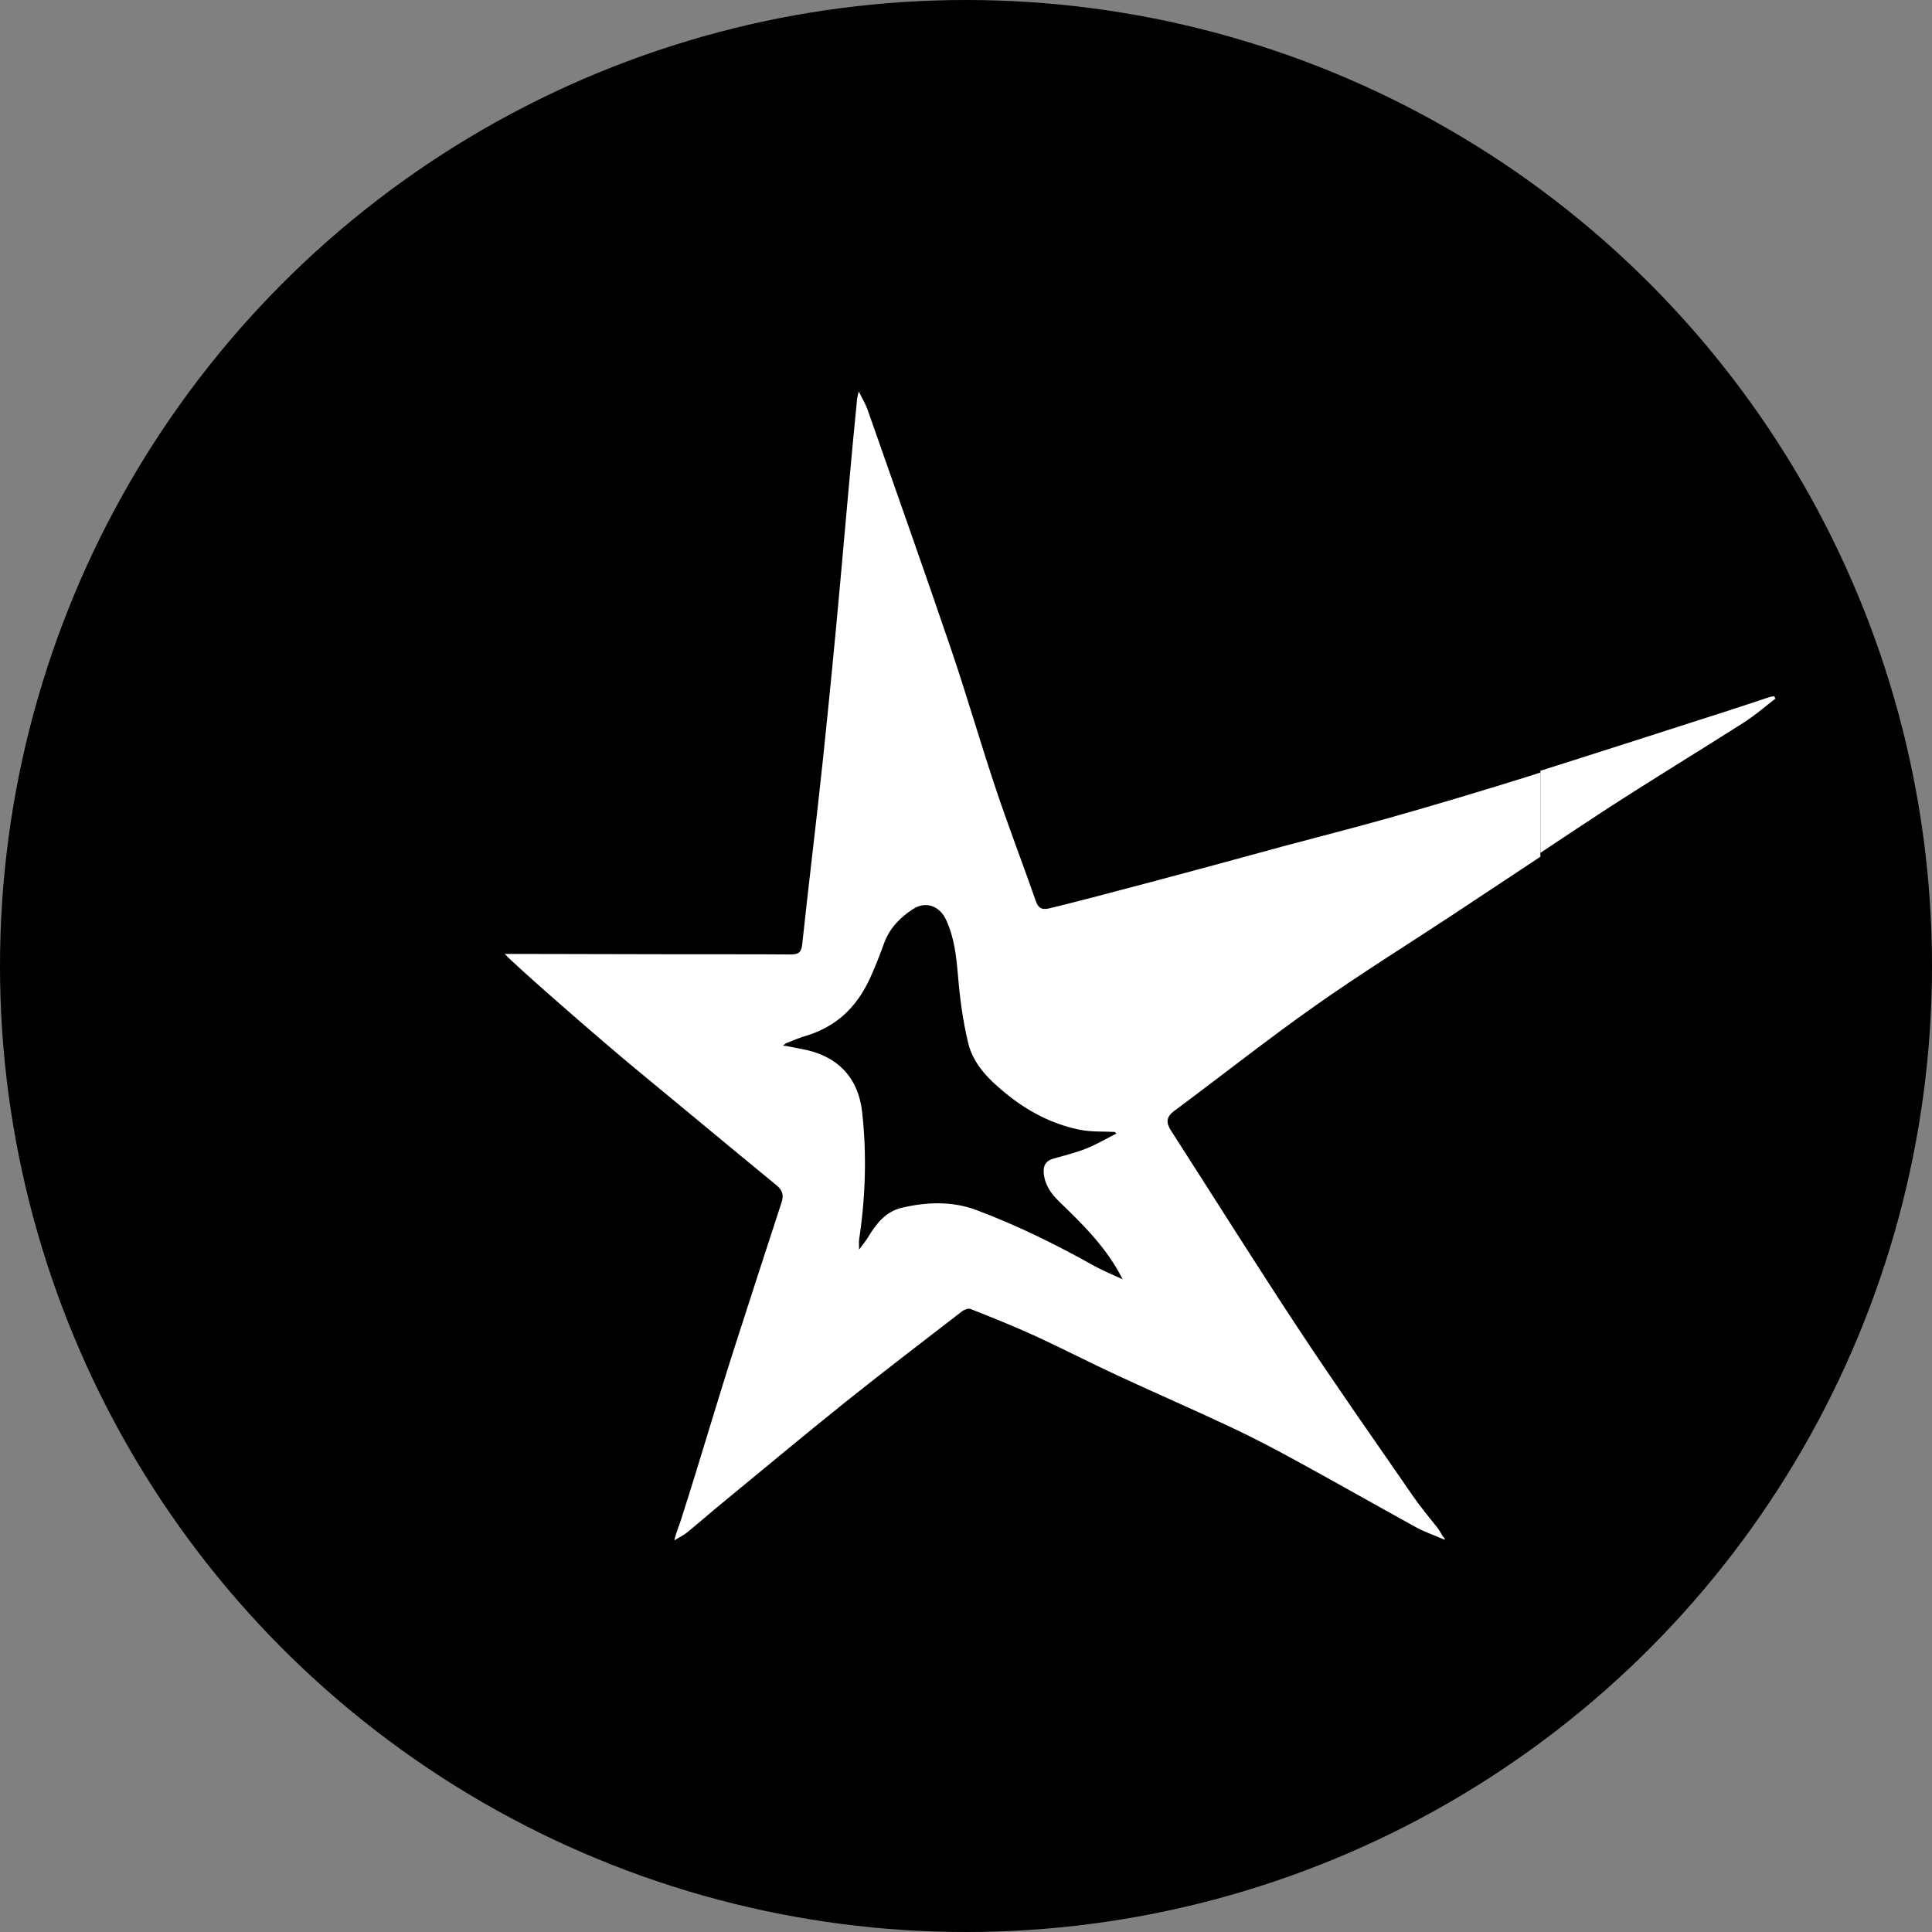 <svg width="222" height="222" viewBox="0 0 222 222" fill="none" xmlns="http://www.w3.org/2000/svg">
<rect x="0" y="0" width="222" height="222" fill="#808080" stroke="none"/>
<circle cx="111" cy="111" r="111" fill="black"/>
<path d="M176.964 88.785C176.401 88.964 175.826 89.143 175.263 89.323C170.1 90.935 164.925 92.487 159.714 93.957C154.204 95.509 148.646 96.883 143.123 98.423C140.033 99.283 125.035 103.32 120.591 104.371C119.752 104.562 119.333 104.407 119.021 103.535C117.536 99.272 115.907 95.055 114.469 90.768C112.684 85.453 111.139 80.066 109.342 74.763C106.192 65.507 102.922 56.299 99.687 47.066C99.46 46.421 99.1 45.836 98.693 45C98.489 45.454 98.441 46.29 98.429 46.445C98.07 49.825 96.896 62.987 96.585 66.522C95.962 73.473 95.279 80.424 94.548 87.376C93.805 94.434 92.931 101.481 92.176 108.54C92.069 109.495 91.697 109.674 90.835 109.674C86.343 109.638 81.85 109.662 77.358 109.65C71.812 109.638 66.266 109.626 60.707 109.615H58C59.066 110.821 69.081 119.564 73.13 122.896C78.496 127.315 83.839 131.782 89.217 136.189C89.9 136.75 90.08 137.3 89.816 138.136C88.091 143.391 86.402 148.646 84.701 153.901C82.401 161.008 80.581 167.362 78.305 174.468C78.185 174.946 77.634 176.188 77.49 177C78.089 176.618 78.568 176.403 78.903 176.128C80.269 175.017 81.587 173.859 82.952 172.736C87.72 168.819 92.452 164.865 97.267 161.008C101.652 157.508 106.108 154.104 110.552 150.676C110.804 150.485 111.283 150.306 111.534 150.414C113.966 151.381 116.41 152.349 118.782 153.435C122.016 154.916 125.179 156.553 128.401 158.046C132.773 160.076 137.206 161.999 141.566 164.053C144.165 165.283 146.717 166.621 149.233 168.007C153.761 170.479 158.241 173.035 162.757 175.519C163.631 175.997 164.602 176.331 165.536 176.737C165.656 176.749 166.446 177.263 165.74 176.463C165.56 176.152 165.392 175.83 165.165 175.543C164.206 174.325 163.212 173.154 162.338 171.876C157.893 165.439 153.389 159.037 149.089 152.516C144.153 145.027 139.386 137.431 134.546 129.895C133.971 128.999 133.995 128.342 134.93 127.649C140.32 123.648 145.579 119.48 151.065 115.61C156.216 111.967 161.571 108.647 166.842 105.172C170.232 102.938 173.61 100.681 177 98.447V88.821L176.964 88.785Z" fill="white"/>
<path d="M128.101 130.069C128.159 130.128 128.206 130.187 128.276 130.258C127.12 130.836 125.998 131.509 124.807 131.981C123.592 132.466 122.296 132.773 121.034 133.139C120.24 133.351 119.878 133.871 119.925 134.685C120.007 136.09 120.754 137.141 121.735 138.097C124.48 140.742 127.201 143.422 129 147C127.914 146.492 126.793 146.044 125.741 145.465C121.361 143.009 116.865 140.789 112.158 139.03C109.39 138.003 106.47 138.109 103.62 138.782C101.786 139.207 100.677 140.612 99.742 142.171C99.509 142.561 99.205 142.927 98.714 143.588C98.714 142.986 98.679 142.714 98.714 142.466C99.45 137.578 99.614 132.702 99.065 127.778C98.621 123.811 96.238 121.249 92.01 120.517C91.45 120.411 90.877 120.304 90.317 120.186C89.627 120.186 90.282 119.997 90.258 119.903C90.912 119.643 91.683 119.324 92.209 119.147C96.028 118.085 98.411 115.806 99.987 112.37C100.583 111.071 101.097 109.725 101.588 108.379C102.23 106.632 103.456 105.392 104.951 104.436C106.4 103.515 107.965 104.117 108.689 105.652C109.658 107.694 109.88 109.867 110.079 112.098C110.289 114.684 110.639 117.305 111.247 119.832C111.842 122.335 113.688 124.106 115.603 125.665C118.103 127.707 120.918 129.183 124.095 129.821C125.403 130.08 126.769 129.998 128.101 130.069Z" fill="black"/>
<path d="M203.872 80.012C203.709 80.035 203.535 80.035 203.384 80.082C201.767 80.609 200.163 81.159 198.547 81.674C191.36 83.979 184.186 86.296 177 88.567V98C179.512 96.326 182.023 94.653 184.558 93.003C189.802 89.597 195.151 86.355 200.419 82.996C201.674 82.189 202.814 81.194 204 80.281V80.257C203.965 80.176 203.919 80.094 203.872 80V80.012Z" fill="white"/>
</svg>
